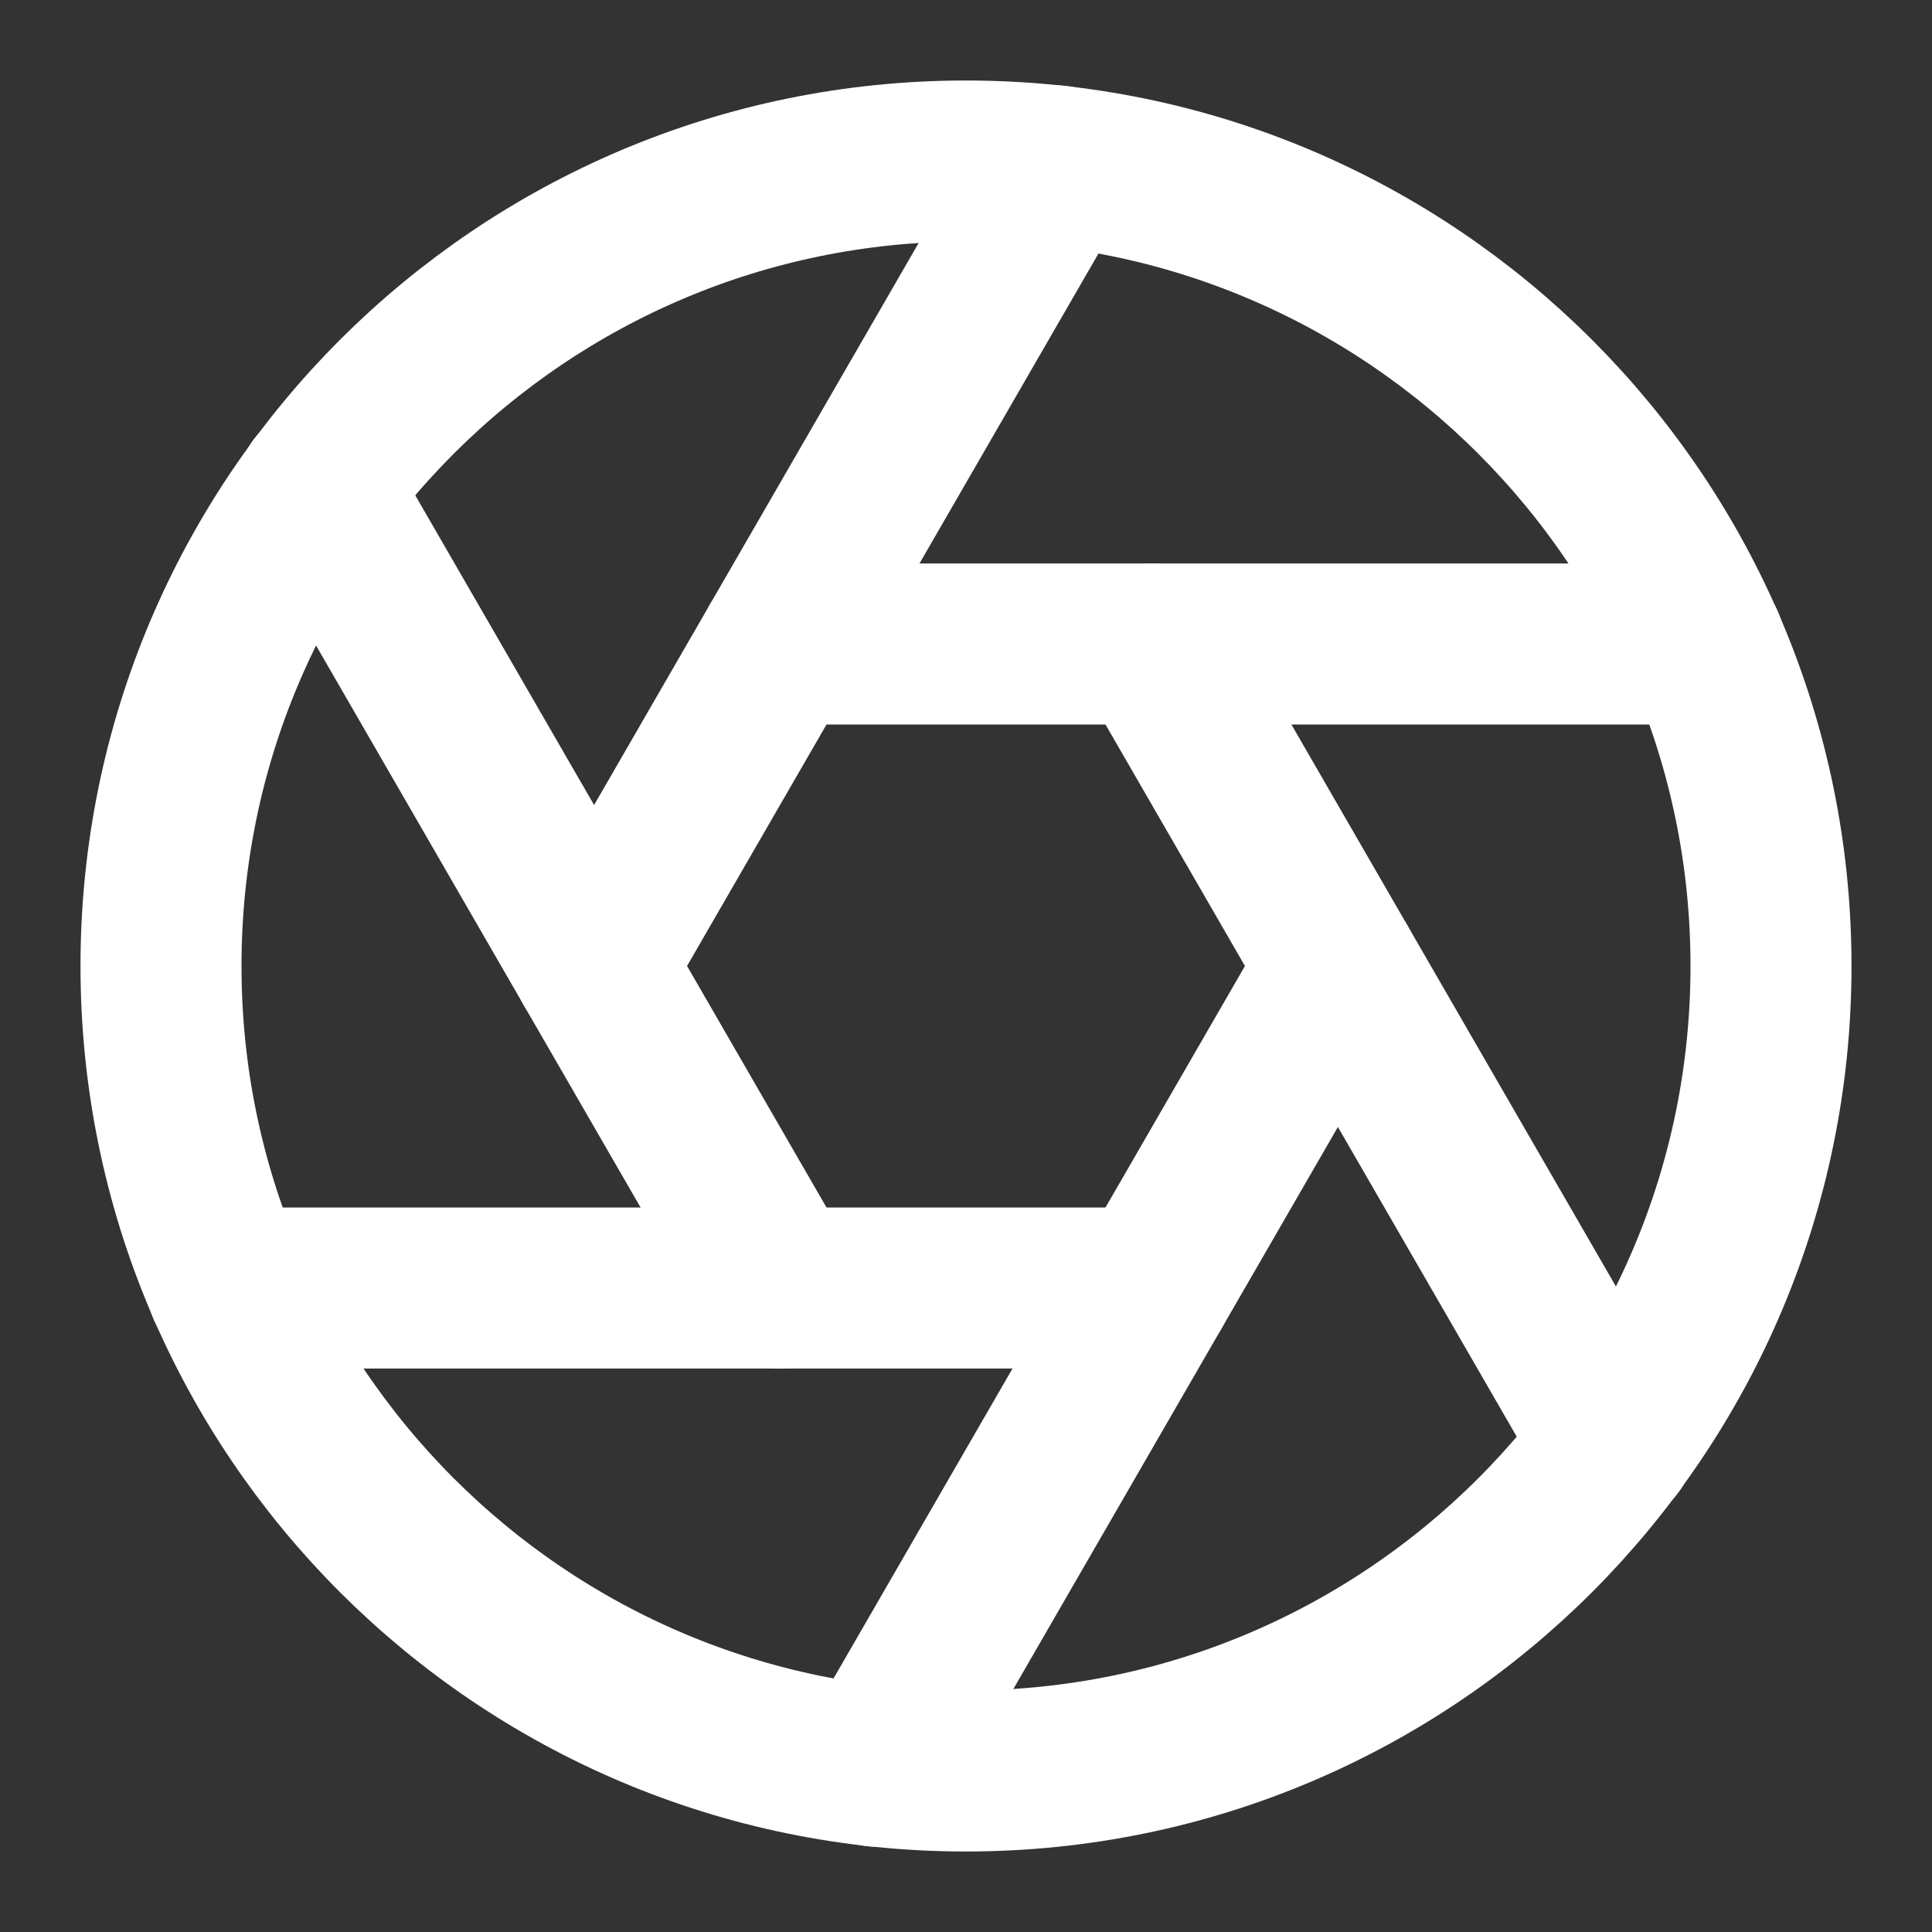 <svg width="12" height="12" viewBox="0 0 12 12" fill="none" xmlns="http://www.w3.org/2000/svg">
<rect x="0" y="0" width="12" height="12" fill="#333333" stroke="none"/>
<g clip-path="url(#clip0_66_50523)">
<path d="M6 11C8.761 11 11 8.761 11 6C11 3.239 8.761 1 6 1C3.239 1 1 3.239 1 6C1 8.761 3.239 11 6 11Z" stroke="white" stroke-linecap="round" stroke-linejoin="round"/>
<path d="M7.155 4L10.025 8.97" stroke="white" stroke-linecap="round" stroke-linejoin="round"/>
<path d="M4.845 4H10.585" stroke="white" stroke-linecap="round" stroke-linejoin="round"/>
<path d="M3.69 6L6.56 1.03" stroke="white" stroke-linecap="round" stroke-linejoin="round"/>
<path d="M4.845 8L1.975 3.03" stroke="white" stroke-linecap="round" stroke-linejoin="round"/>
<path d="M7.155 8H1.415" stroke="white" stroke-linecap="round" stroke-linejoin="round"/>
<path d="M8.31 6L5.44 10.97" stroke="white" stroke-linecap="round" stroke-linejoin="round"/>
</g>
<defs>
<clipPath id="clip0_66_50523">
<rect width="12" height="12" fill="white"/>
</clipPath>
</defs>
</svg>
